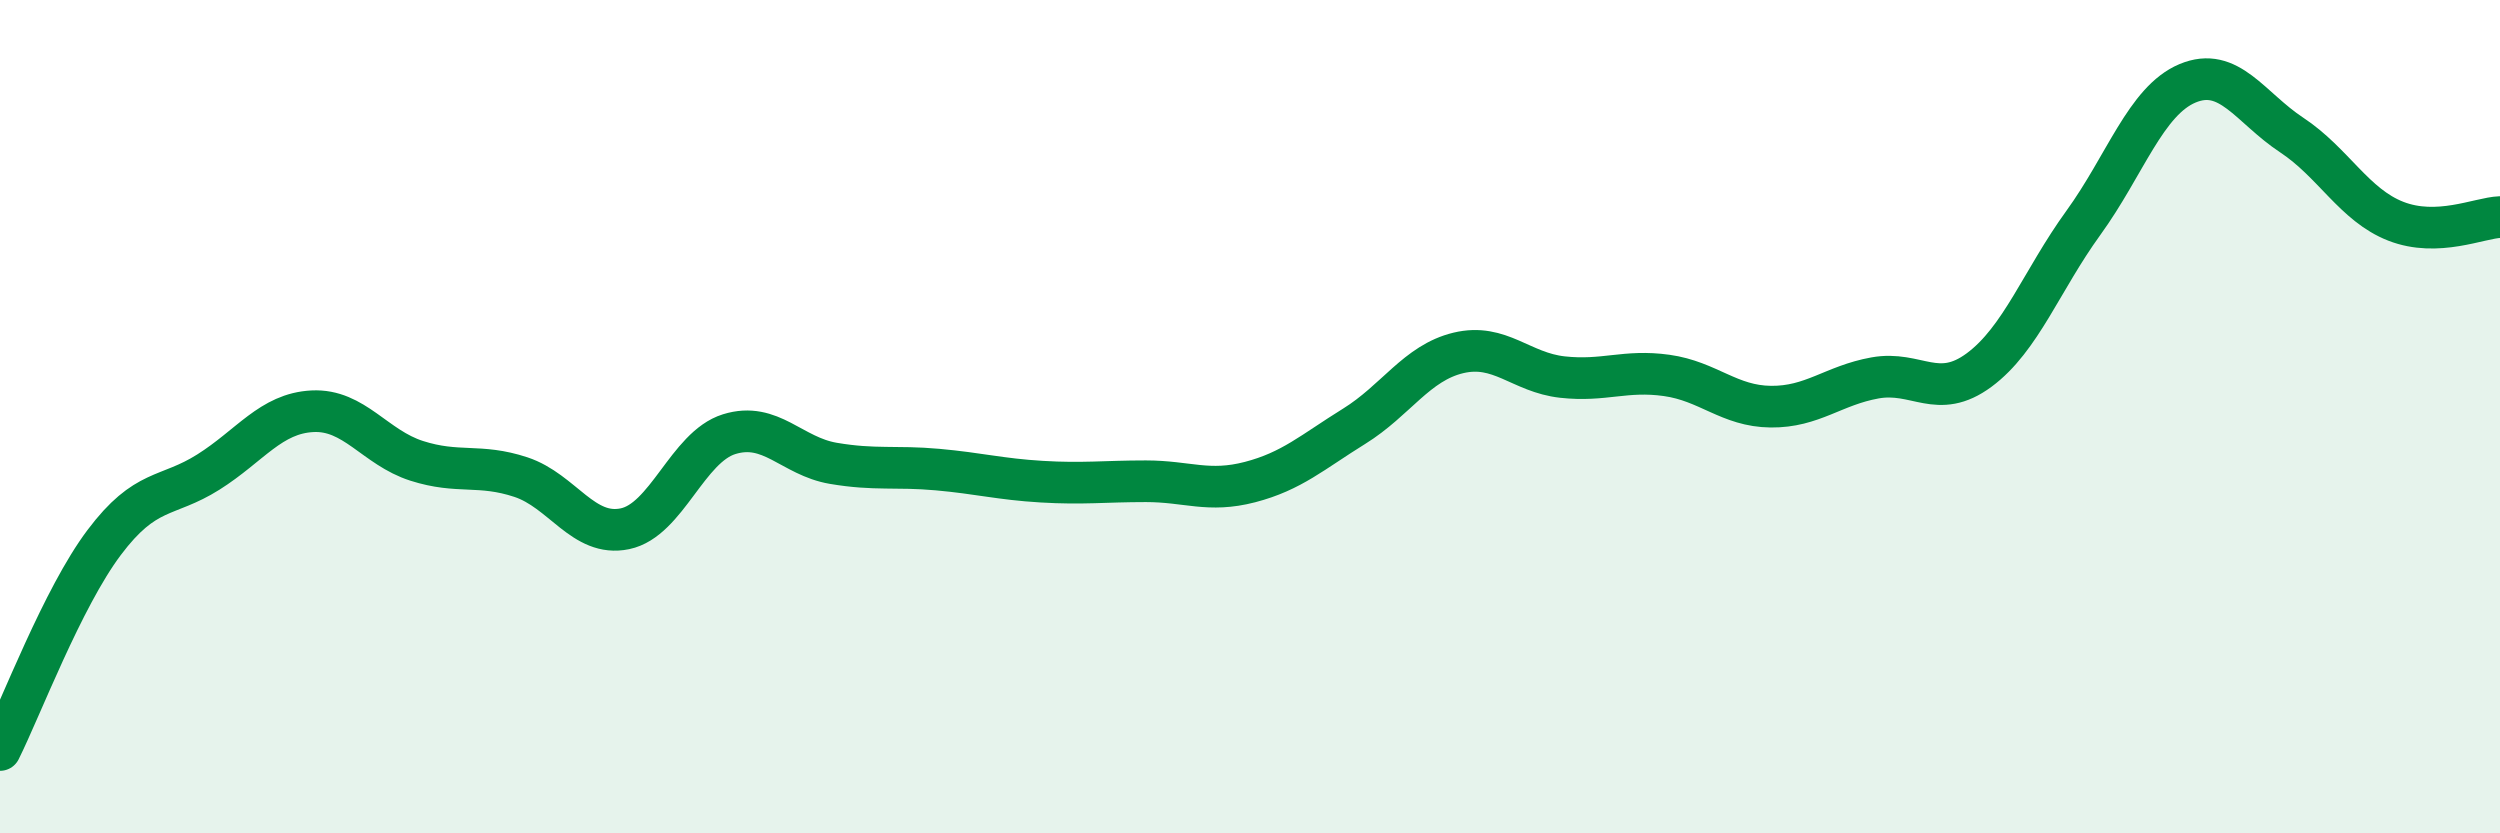 
    <svg width="60" height="20" viewBox="0 0 60 20" xmlns="http://www.w3.org/2000/svg">
      <path
        d="M 0,18 C 0.5,17 1.5,14.35 2.5,13.02 C 3.5,11.69 4,11.96 5,11.33 C 6,10.7 6.5,9.92 7.5,9.87 C 8.5,9.82 9,10.74 10,11.06 C 11,11.38 11.5,11.12 12.5,11.45 C 13.5,11.78 14,12.9 15,12.69 C 16,12.48 16.5,10.73 17.5,10.42 C 18.5,10.11 19,10.95 20,11.12 C 21,11.29 21.5,11.18 22.5,11.27 C 23.5,11.36 24,11.5 25,11.56 C 26,11.62 26.5,11.55 27.5,11.55 C 28.5,11.55 29,11.83 30,11.57 C 31,11.31 31.5,10.85 32.5,10.23 C 33.5,9.61 34,8.71 35,8.47 C 36,8.23 36.5,8.94 37.5,9.05 C 38.5,9.16 39,8.87 40,9.01 C 41,9.15 41.5,9.75 42.5,9.76 C 43.5,9.77 44,9.25 45,9.07 C 46,8.89 46.5,9.62 47.5,8.88 C 48.5,8.14 49,6.73 50,5.35 C 51,3.97 51.5,2.42 52.5,2 C 53.5,1.58 54,2.58 55,3.24 C 56,3.9 56.5,4.92 57.5,5.31 C 58.5,5.7 59.5,5.23 60,5.21L60 20L0 20Z"
        fill="#008740"
        opacity="0.1"
        stroke-linecap="round"
        stroke-linejoin="round"
      />
      <path
        d="M 0,18 C 0.5,17 1.5,14.35 2.5,13.02 C 3.5,11.69 4,11.96 5,11.33 C 6,10.7 6.5,9.92 7.5,9.87 C 8.5,9.82 9,10.74 10,11.06 C 11,11.38 11.5,11.12 12.5,11.45 C 13.5,11.78 14,12.9 15,12.69 C 16,12.48 16.5,10.73 17.5,10.42 C 18.5,10.11 19,10.95 20,11.12 C 21,11.29 21.5,11.18 22.5,11.27 C 23.5,11.36 24,11.5 25,11.56 C 26,11.62 26.5,11.55 27.5,11.55 C 28.5,11.55 29,11.83 30,11.57 C 31,11.31 31.5,10.85 32.5,10.23 C 33.5,9.61 34,8.71 35,8.47 C 36,8.23 36.5,8.94 37.5,9.05 C 38.5,9.16 39,8.87 40,9.01 C 41,9.15 41.5,9.75 42.5,9.76 C 43.5,9.77 44,9.25 45,9.07 C 46,8.89 46.5,9.62 47.5,8.88 C 48.5,8.14 49,6.73 50,5.35 C 51,3.97 51.5,2.42 52.5,2 C 53.5,1.58 54,2.58 55,3.24 C 56,3.9 56.5,4.92 57.5,5.31 C 58.5,5.7 59.5,5.23 60,5.21"
        stroke="#008740"
        stroke-width="1"
        fill="none"
        stroke-linecap="round"
        stroke-linejoin="round"
      />
    </svg>
  